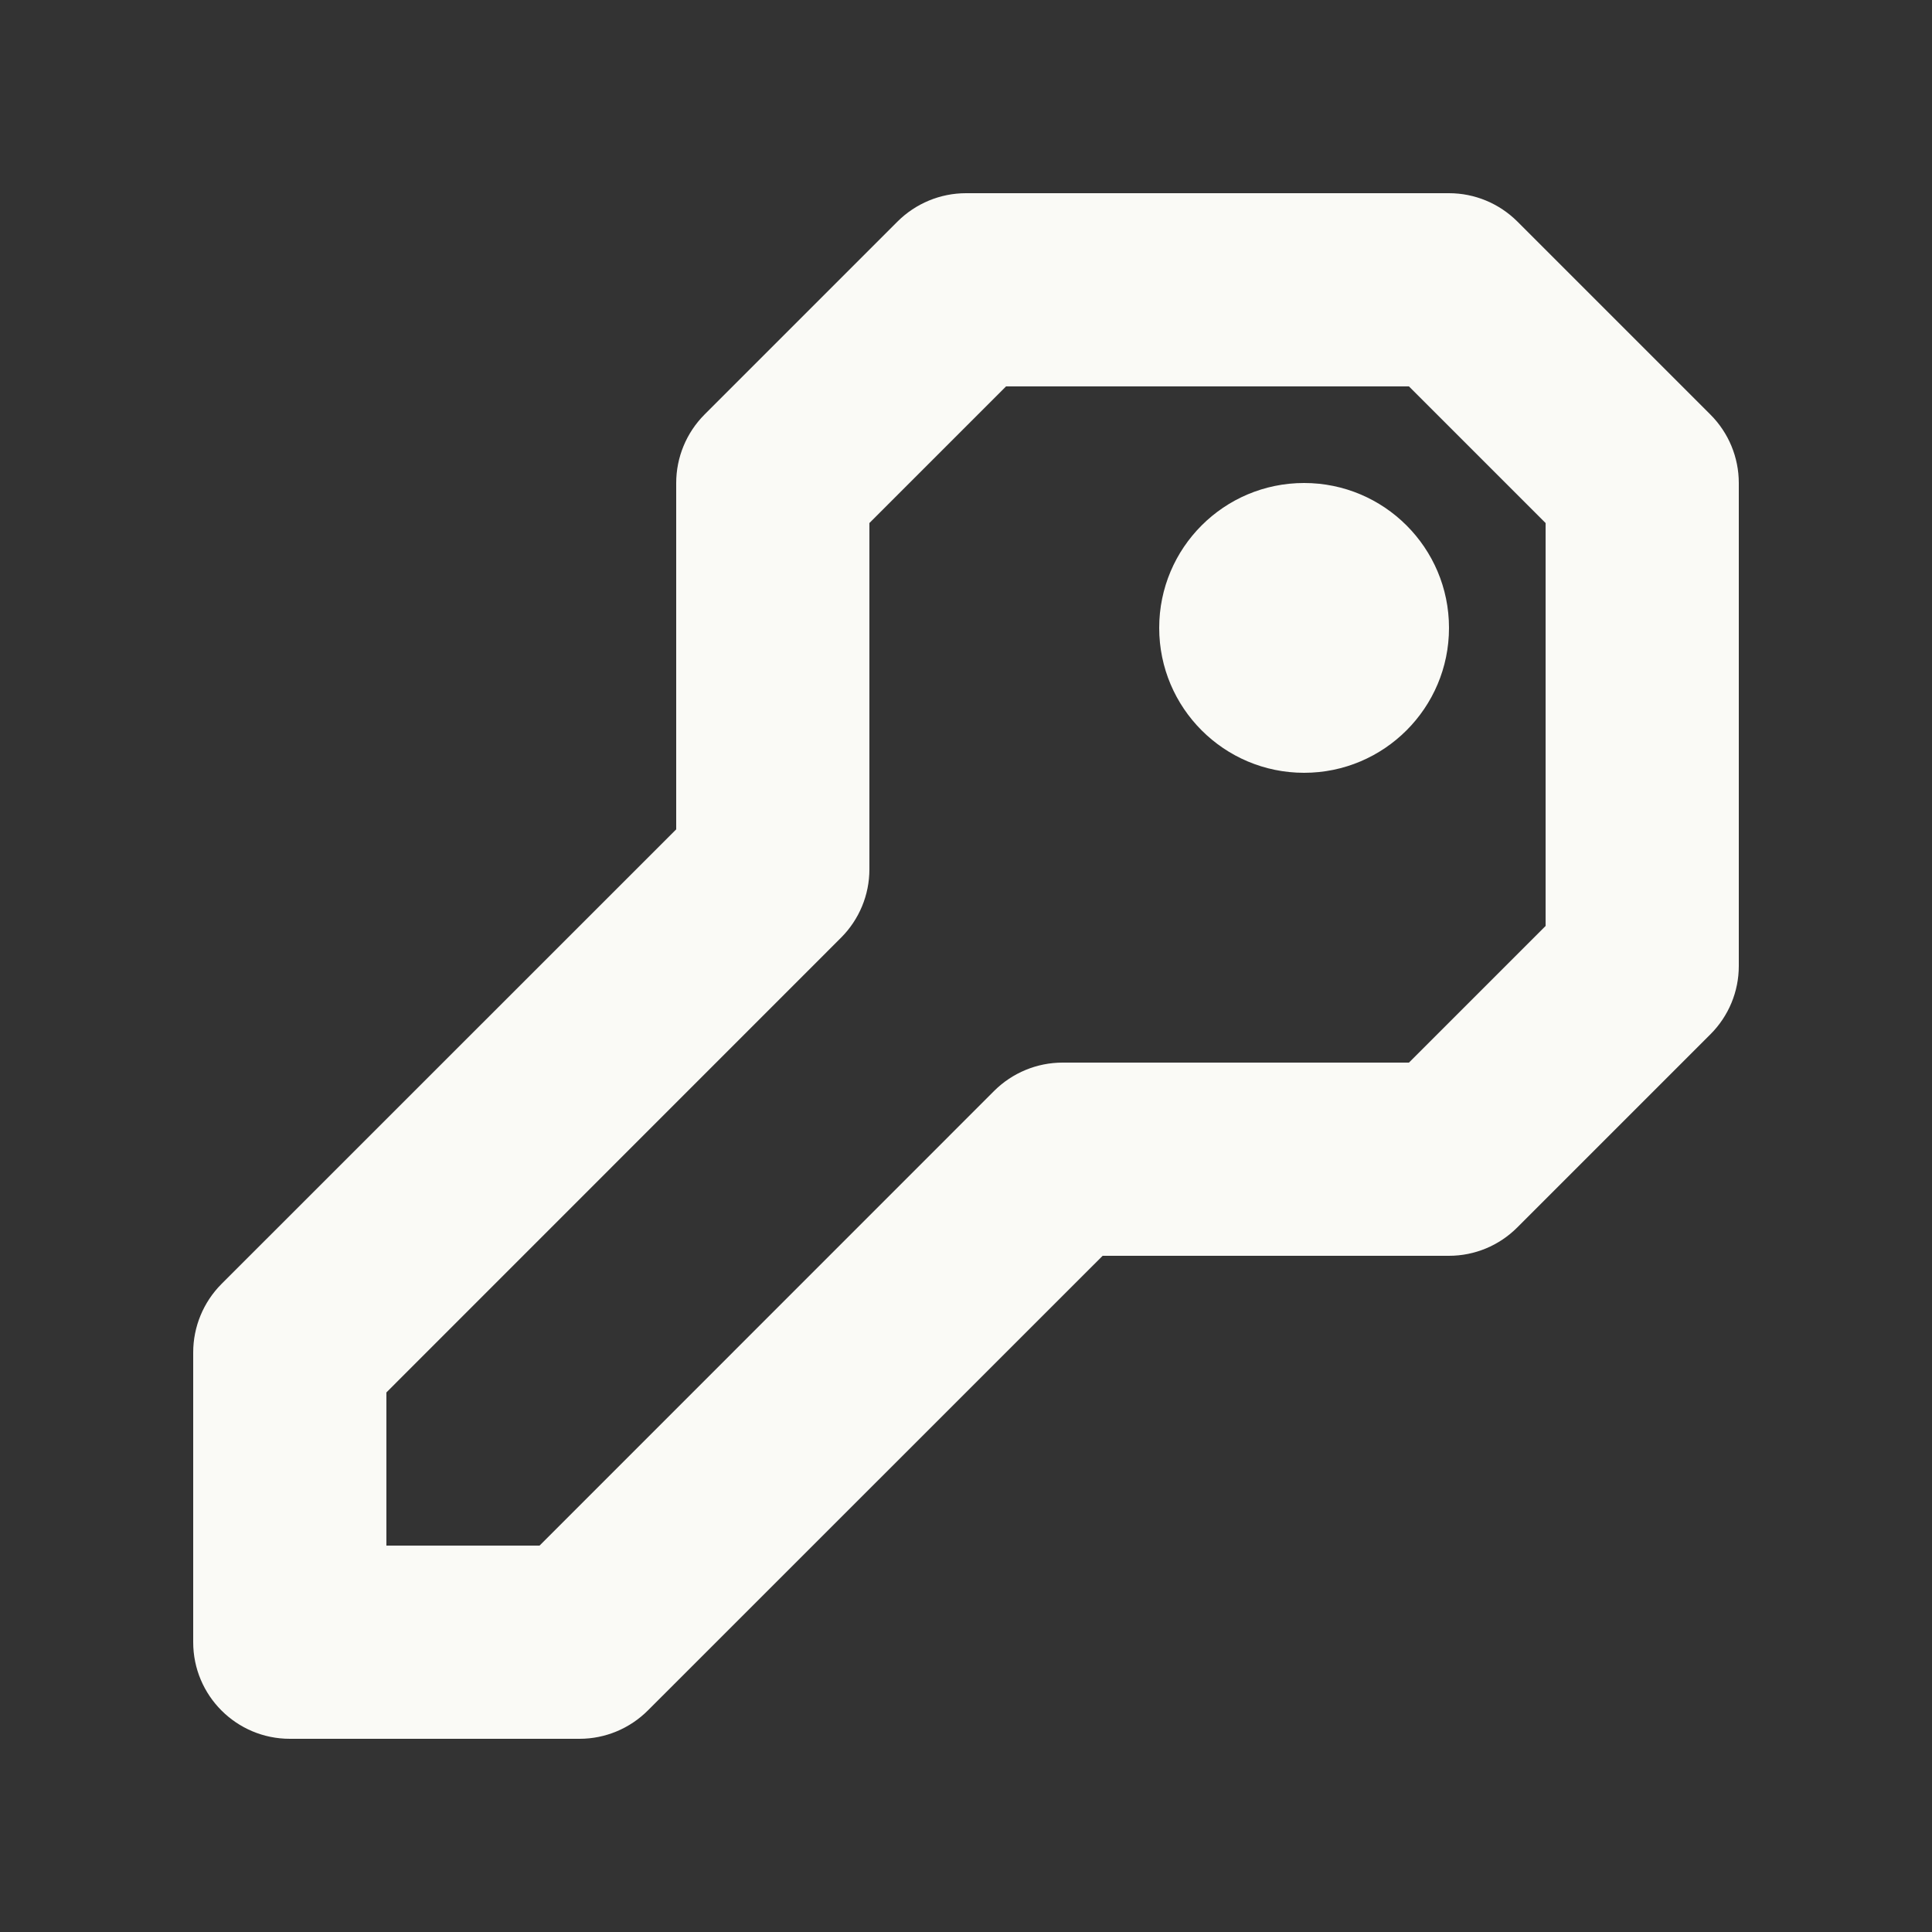 <svg width="18" height="18" viewBox="0 0 18 18" fill="none" xmlns="http://www.w3.org/2000/svg">
<rect x="0" y="0" width="18" height="18" fill="#333333" stroke="none"/>
<path fill-rule="evenodd" clip-rule="evenodd" d="M13.5 1.8C13.739 1.8 13.967 1.895 14.136 2.063L15.936 3.863C16.105 4.032 16.2 4.261 16.2 4.5V9C16.2 9.239 16.105 9.467 15.936 9.636L14.136 11.436C13.967 11.605 13.739 11.7 13.5 11.7H10.273L6.036 15.936C5.867 16.105 5.638 16.2 5.4 16.2H2.7C2.203 16.2 1.8 15.797 1.8 15.3V12.6C1.8 12.361 1.895 12.132 2.063 11.963L6.3 7.727V4.5C6.3 4.261 6.395 4.032 6.563 3.863L8.363 2.063C8.532 1.895 8.761 1.8 9 1.8H13.5ZM13.127 3.6H9.373L8.1 4.873V8.1C8.1 8.338 8.005 8.567 7.836 8.736L3.6 12.973V14.4H5.027L9.263 10.163C9.432 9.995 9.661 9.9 9.9 9.9H13.127L14.4 8.627V4.873L13.127 3.6ZM12.15 4.5C12.895 4.5 13.5 5.104 13.5 5.85C13.5 6.595 12.895 7.2 12.15 7.2C11.404 7.2 10.8 6.595 10.8 5.85C10.8 5.104 11.404 4.5 12.15 4.5Z" fill="#FAFAF6"/>
</svg>
